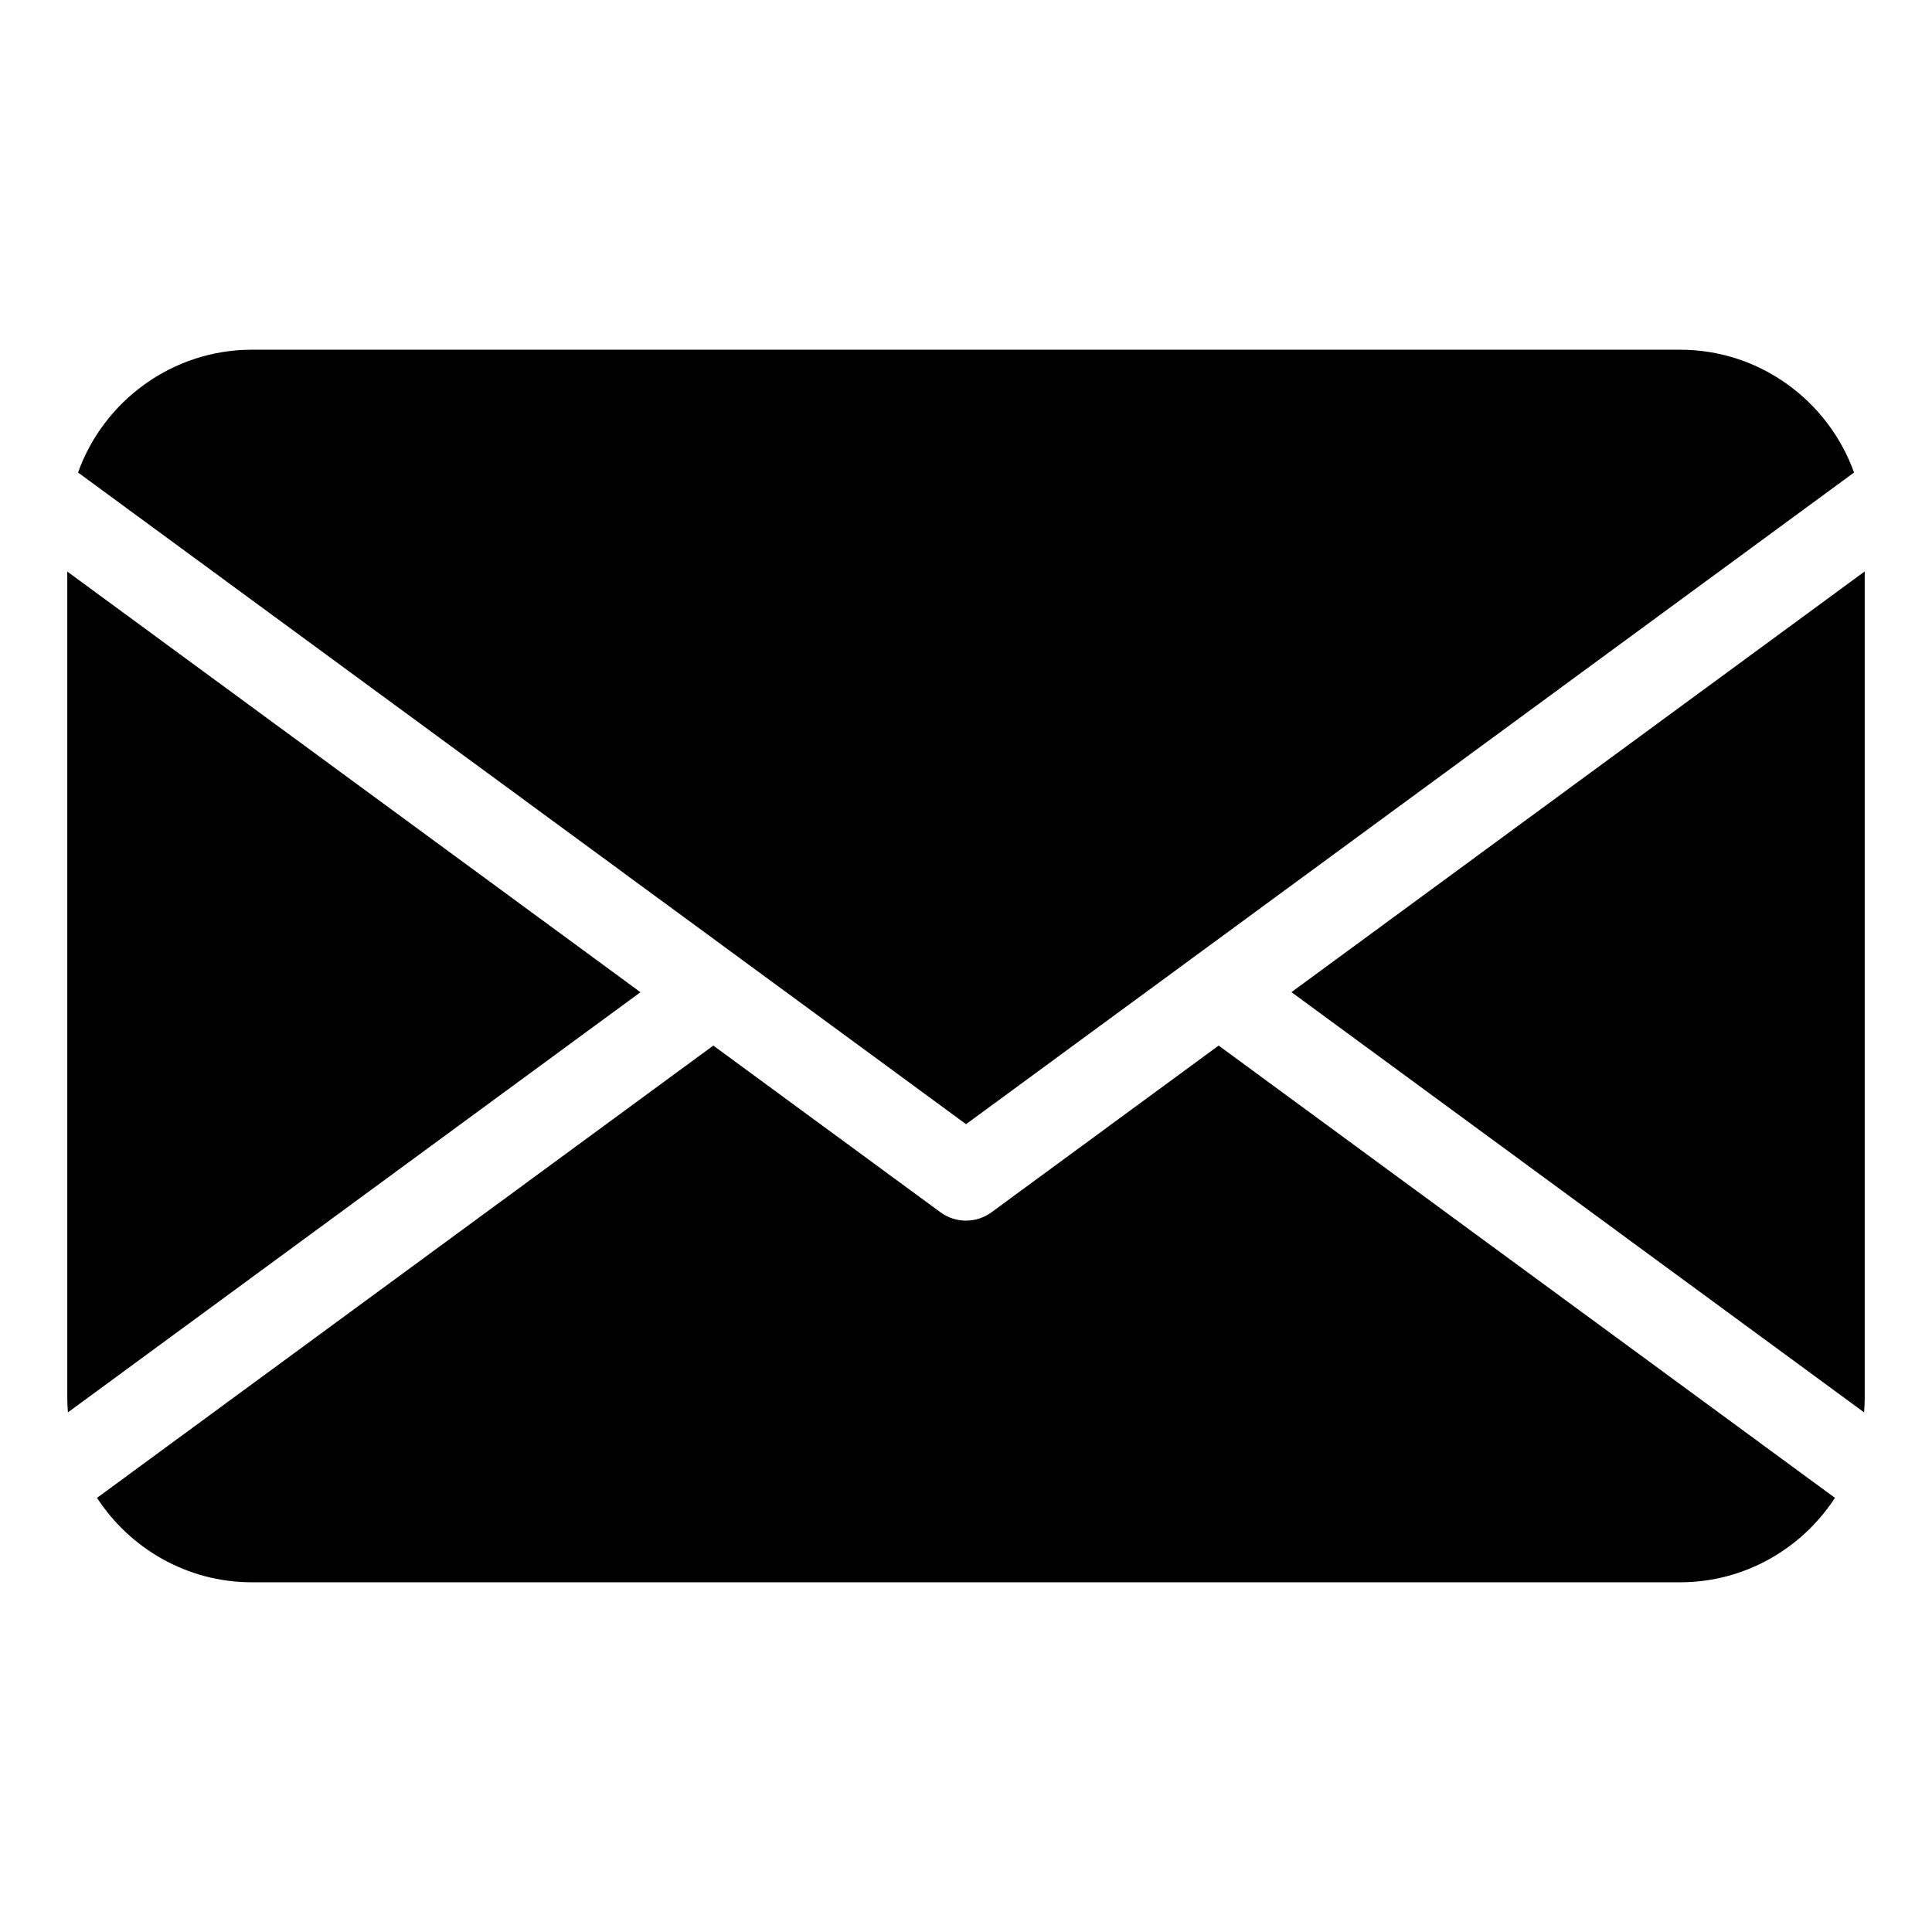 <?xml version="1.0" encoding="UTF-8"?>
<!-- Uploaded to: SVG Repo, www.svgrepo.com, Generator: SVG Repo Mixer Tools -->
<svg fill="#000000" width="800px" height="800px" version="1.1" viewBox="144 144 512 512" xmlns="http://www.w3.org/2000/svg">
 <path d="m210.76 236.68h378.5c21.176 0 39.297 13.633 46.082 32.543l-174.98 128.41-0.242 0.18-60.109 44.105-60.035-44.059c-0.121-0.09-0.258-0.195-0.395-0.289l-174.9-128.35c6.769-18.906 24.91-32.543 46.082-32.543zm427.41 58.781v218.93c0 1.316-0.059 2.613-0.168 3.898l-151.75-111.36 151.9-111.48zm-7.891 245.49c-8.75 13.438-23.895 22.371-41.035 22.371h-378.5c-17.141 0-32.285-8.934-41.035-22.371l163.33-119.86 60.199 44.18c4.188 3.066 9.766 2.871 13.68-0.121l60.035-44.059 163.33 119.86zm-468.28-22.656c-0.105-1.285-0.168-2.586-0.168-3.898v-218.93l151.9 111.48-151.75 111.36z" fill-rule="evenodd"/>
</svg>